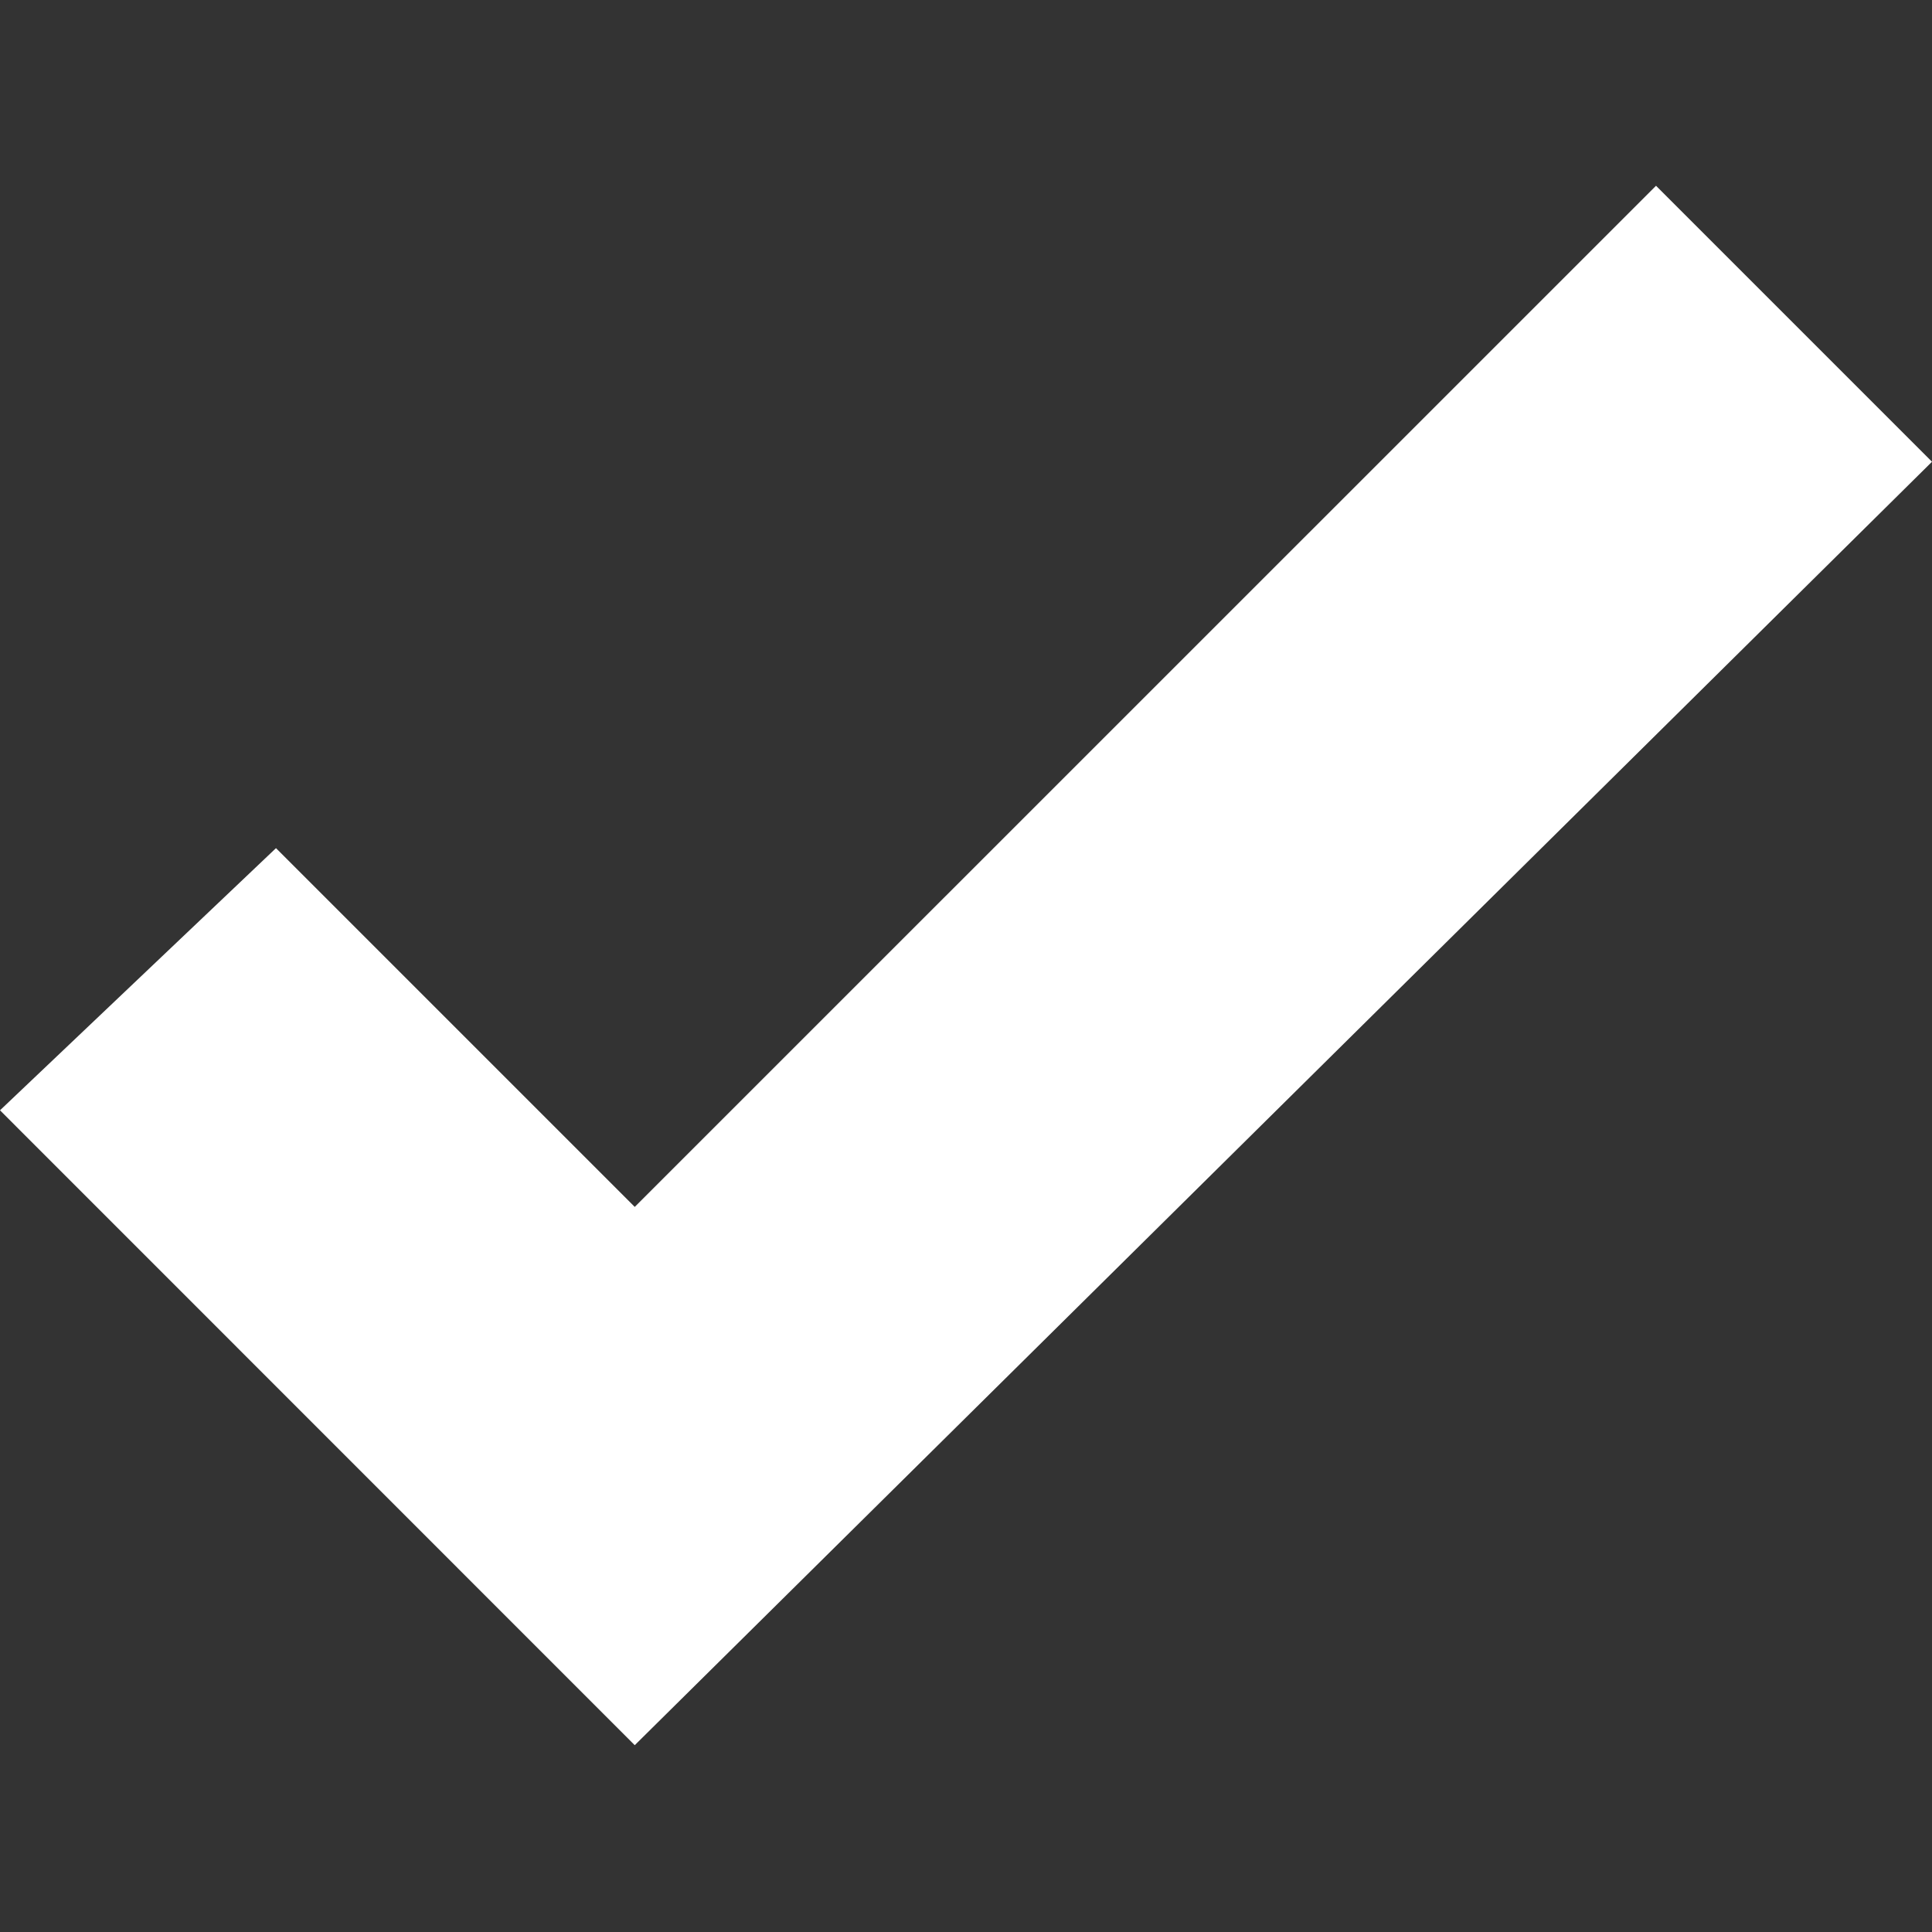 <svg width="13" height="13" viewBox="0 0 13 13" fill="none" xmlns="http://www.w3.org/2000/svg">
<rect x="0" y="0" width="13" height="13" fill="#333333" stroke="none"/>
<path d="M4.271 11.743L0 7.471L1.857 5.707L4.271 8.121L11.143 1.25L13 3.107L4.271 11.743Z" fill="white"/>
</svg>
